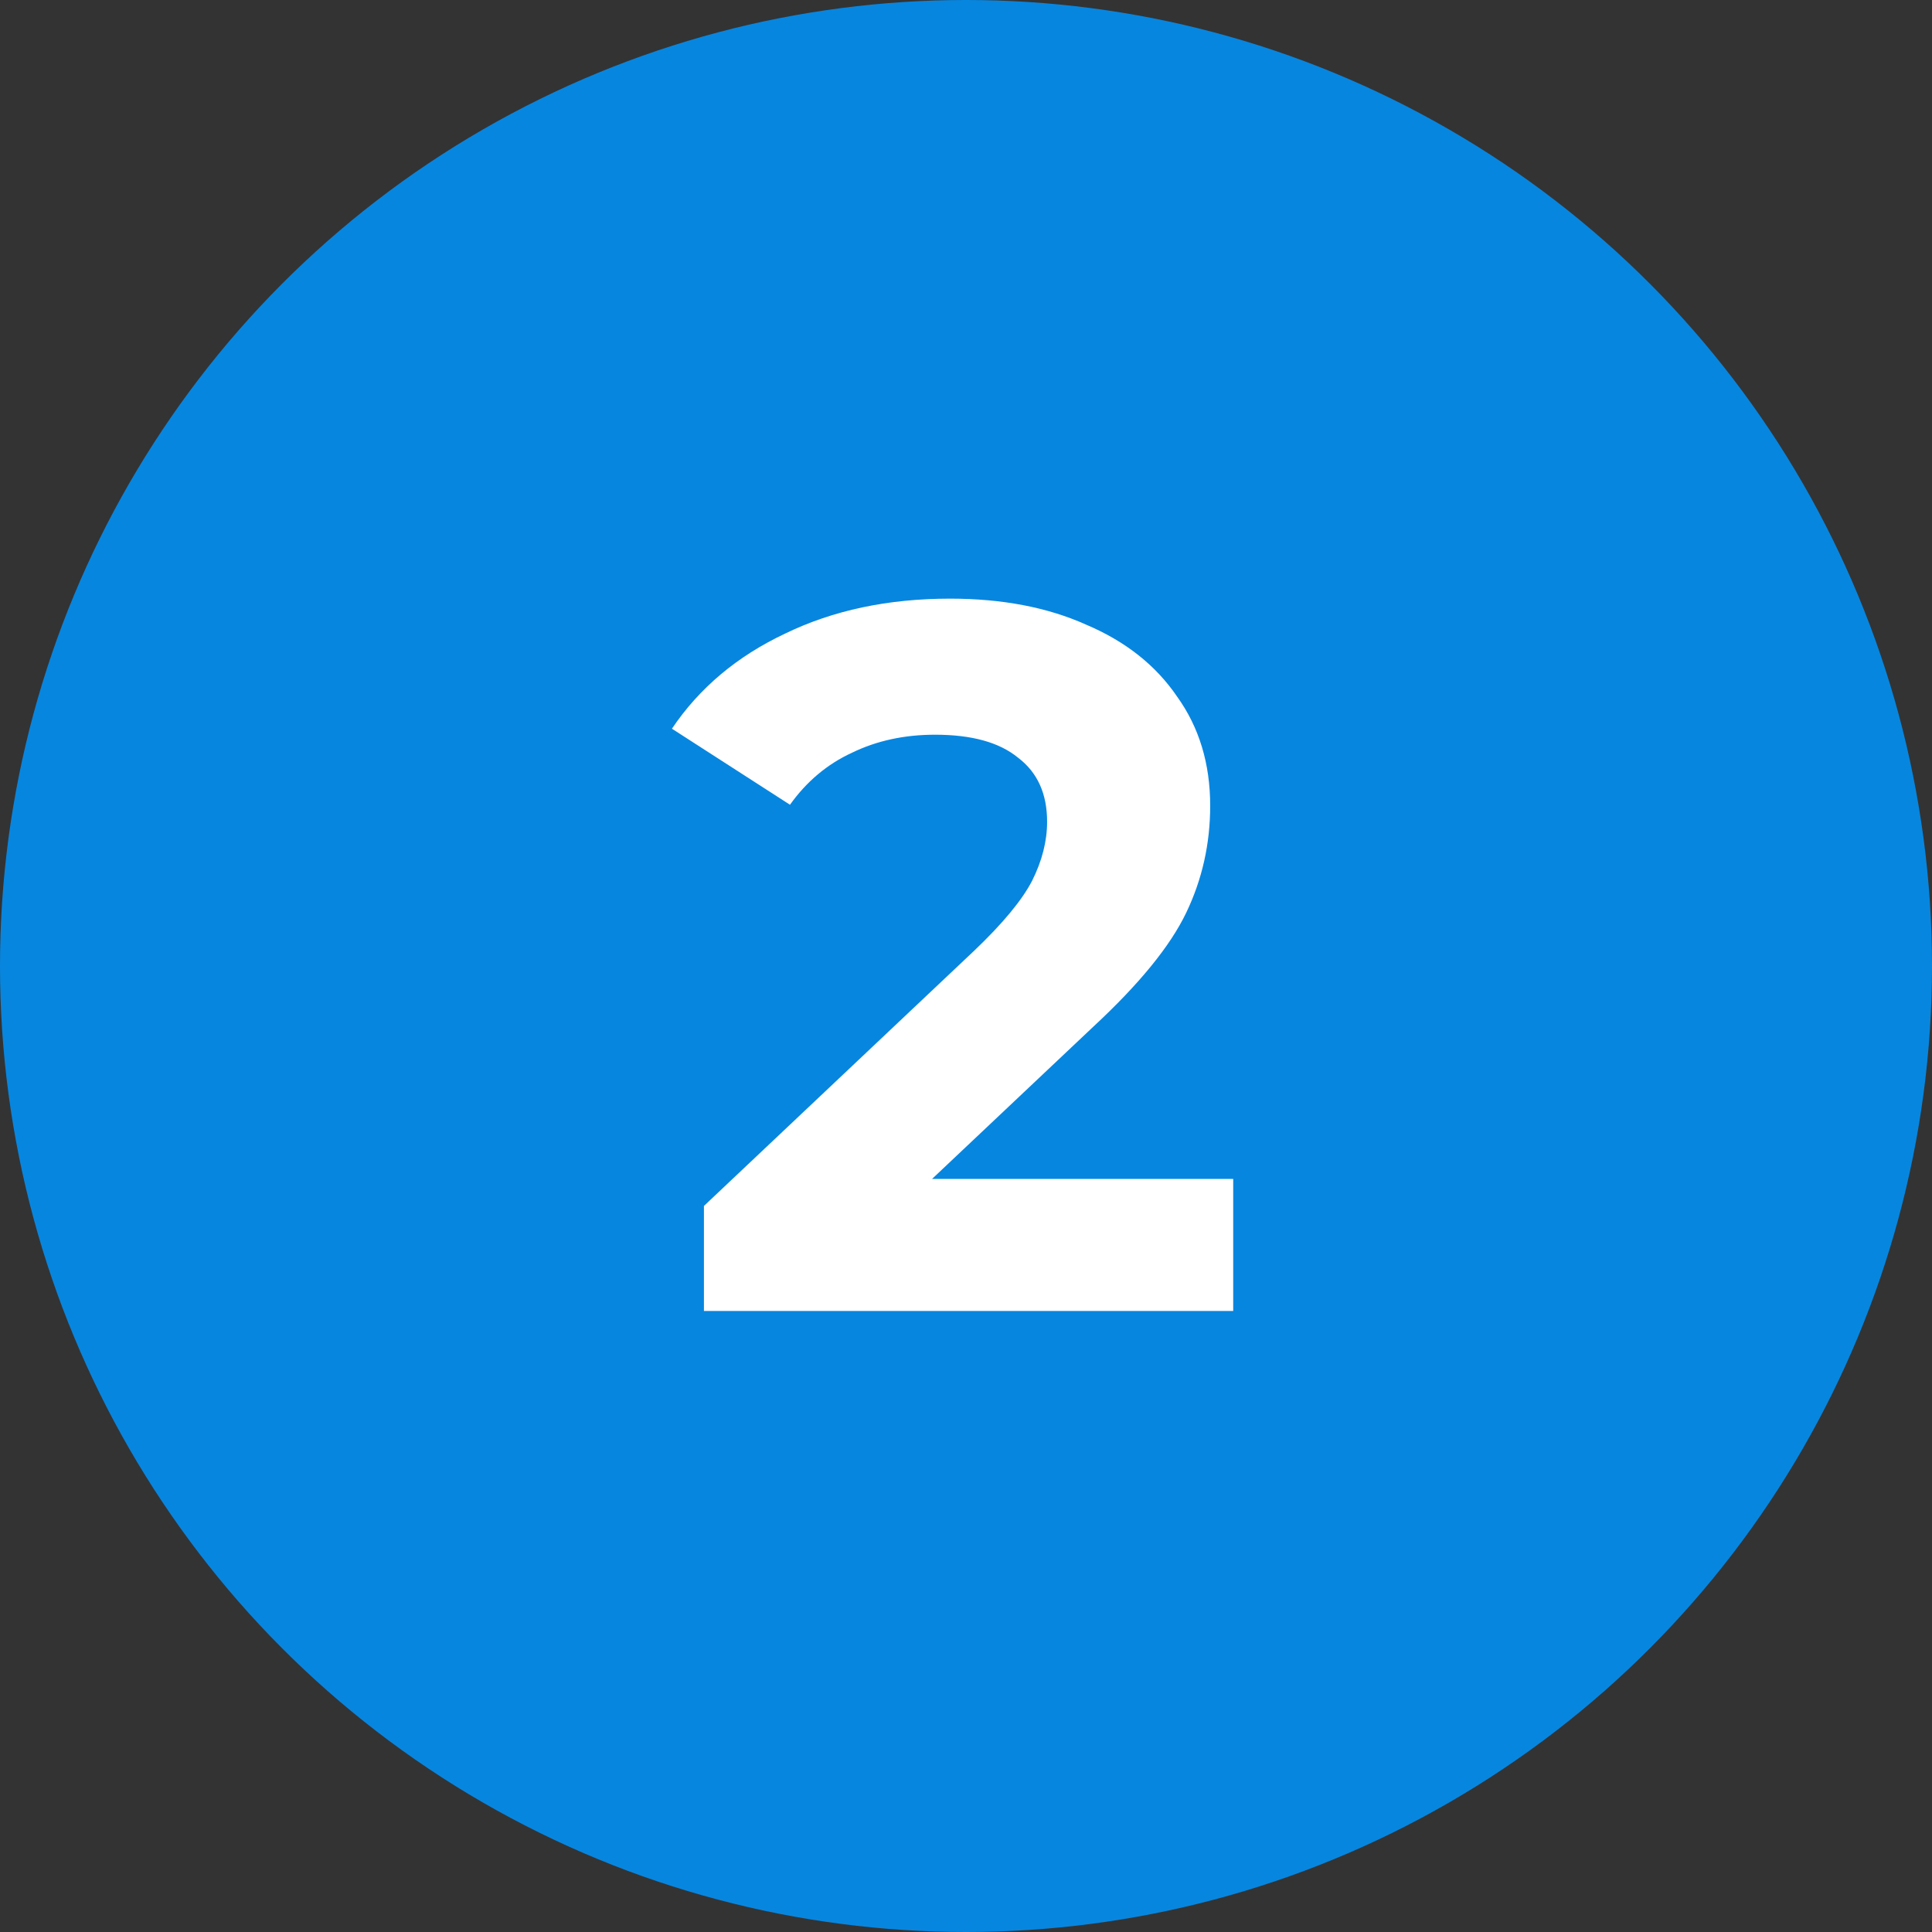 <?xml version="1.0" encoding="UTF-8"?> <svg xmlns="http://www.w3.org/2000/svg" width="56" height="56" viewBox="0 0 56 56" fill="none"><rect x="0" y="0" width="56" height="56" fill="#333333" stroke="none"/><circle cx="28" cy="28" r="28" fill="#0786DF"></circle><path d="M35.745 34.172V38H20.404V34.955L28.234 27.56C29.066 26.767 29.626 26.091 29.916 25.53C30.206 24.95 30.351 24.38 30.351 23.819C30.351 23.007 30.071 22.388 29.51 21.963C28.969 21.518 28.167 21.296 27.103 21.296C26.214 21.296 25.412 21.47 24.696 21.818C23.981 22.147 23.382 22.649 22.898 23.326L19.476 21.122C20.269 19.943 21.361 19.024 22.753 18.367C24.145 17.69 25.74 17.352 27.538 17.352C29.046 17.352 30.361 17.603 31.482 18.106C32.623 18.589 33.503 19.285 34.121 20.194C34.759 21.083 35.078 22.137 35.078 23.355C35.078 24.457 34.846 25.491 34.382 26.458C33.918 27.425 33.019 28.527 31.685 29.764L27.016 34.172H35.745Z" fill="white"></path></svg> 